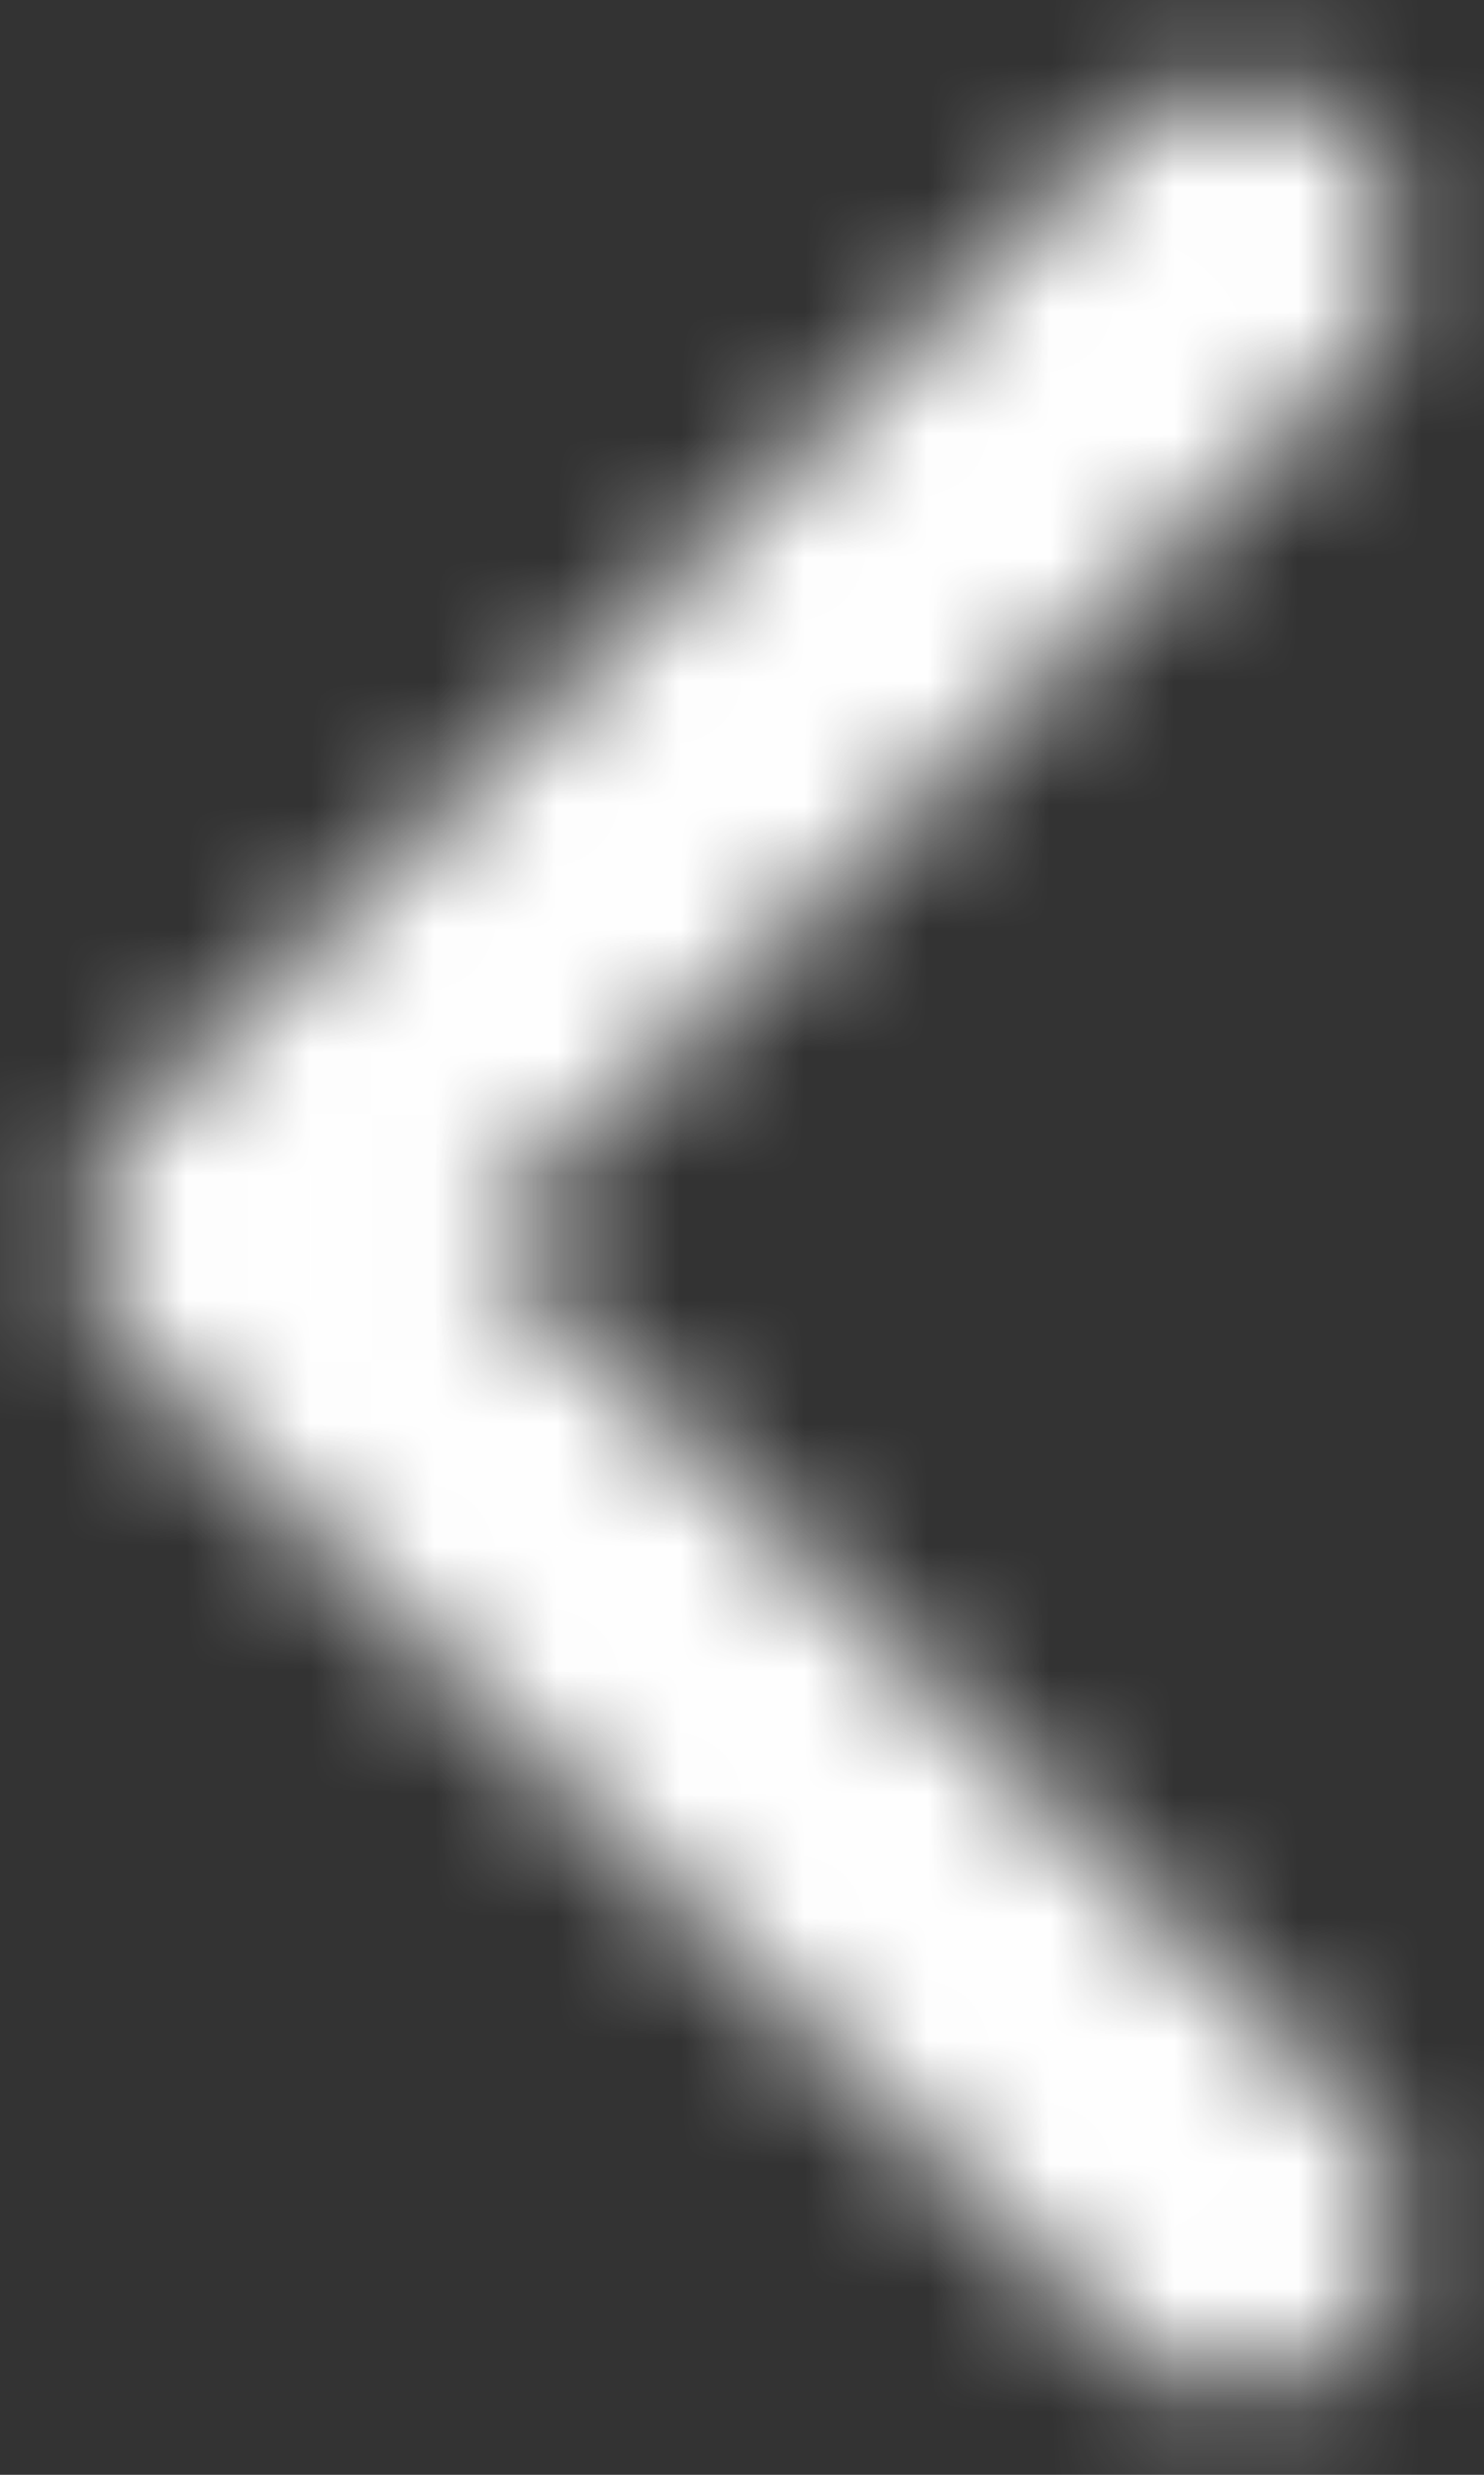 <?xml version="1.0" encoding="UTF-8"?>
<svg width="12px" height="20px" viewBox="0 0 12 20" version="1.1" xmlns="http://www.w3.org/2000/svg" xmlns:xlink="http://www.w3.org/1999/xlink">
    <rect x="0" y="0" width="12" height="20" fill="#333333" stroke="none"/>
    <title>icons/arrow-forward-outline</title>
    <defs>
        <path d="M19.057,7.057 C19.578,6.536 20.422,6.536 20.943,7.057 C21.423,7.538 21.46,8.294 21.054,8.817 L20.943,8.943 L13.887,16 L20.943,23.057 C21.423,23.538 21.46,24.294 21.054,24.817 L20.943,24.943 C20.462,25.423 19.706,25.46 19.183,25.054 L19.057,24.943 L11.057,16.943 C10.577,16.462 10.54,15.706 10.946,15.183 L11.057,15.057 L19.057,7.057 Z" id="path-1"></path>
    </defs>
    <g id="Components" stroke="none" stroke-width="1" fill="none" fill-rule="evenodd">
        <g id="link-icon-arrow" transform="translate(-18, -14)">
            <g id="icons/arrow-forward-outline" transform="translate(8, 8)">
                <mask id="mask-2" fill="white">
                    <use xlink:href="#path-1"></use>
                </mask>
                <g id="icons/chevron-left" fill-rule="nonzero"></g>
                <g id="Group" mask="url(#mask-2)" fill="#FFFFFF">
                    <g id="atoms/colors/black">
                        <rect id="swatch" x="0" y="0" width="32" height="32"></rect>
                    </g>
                </g>
            </g>
        </g>
    </g>
</svg>